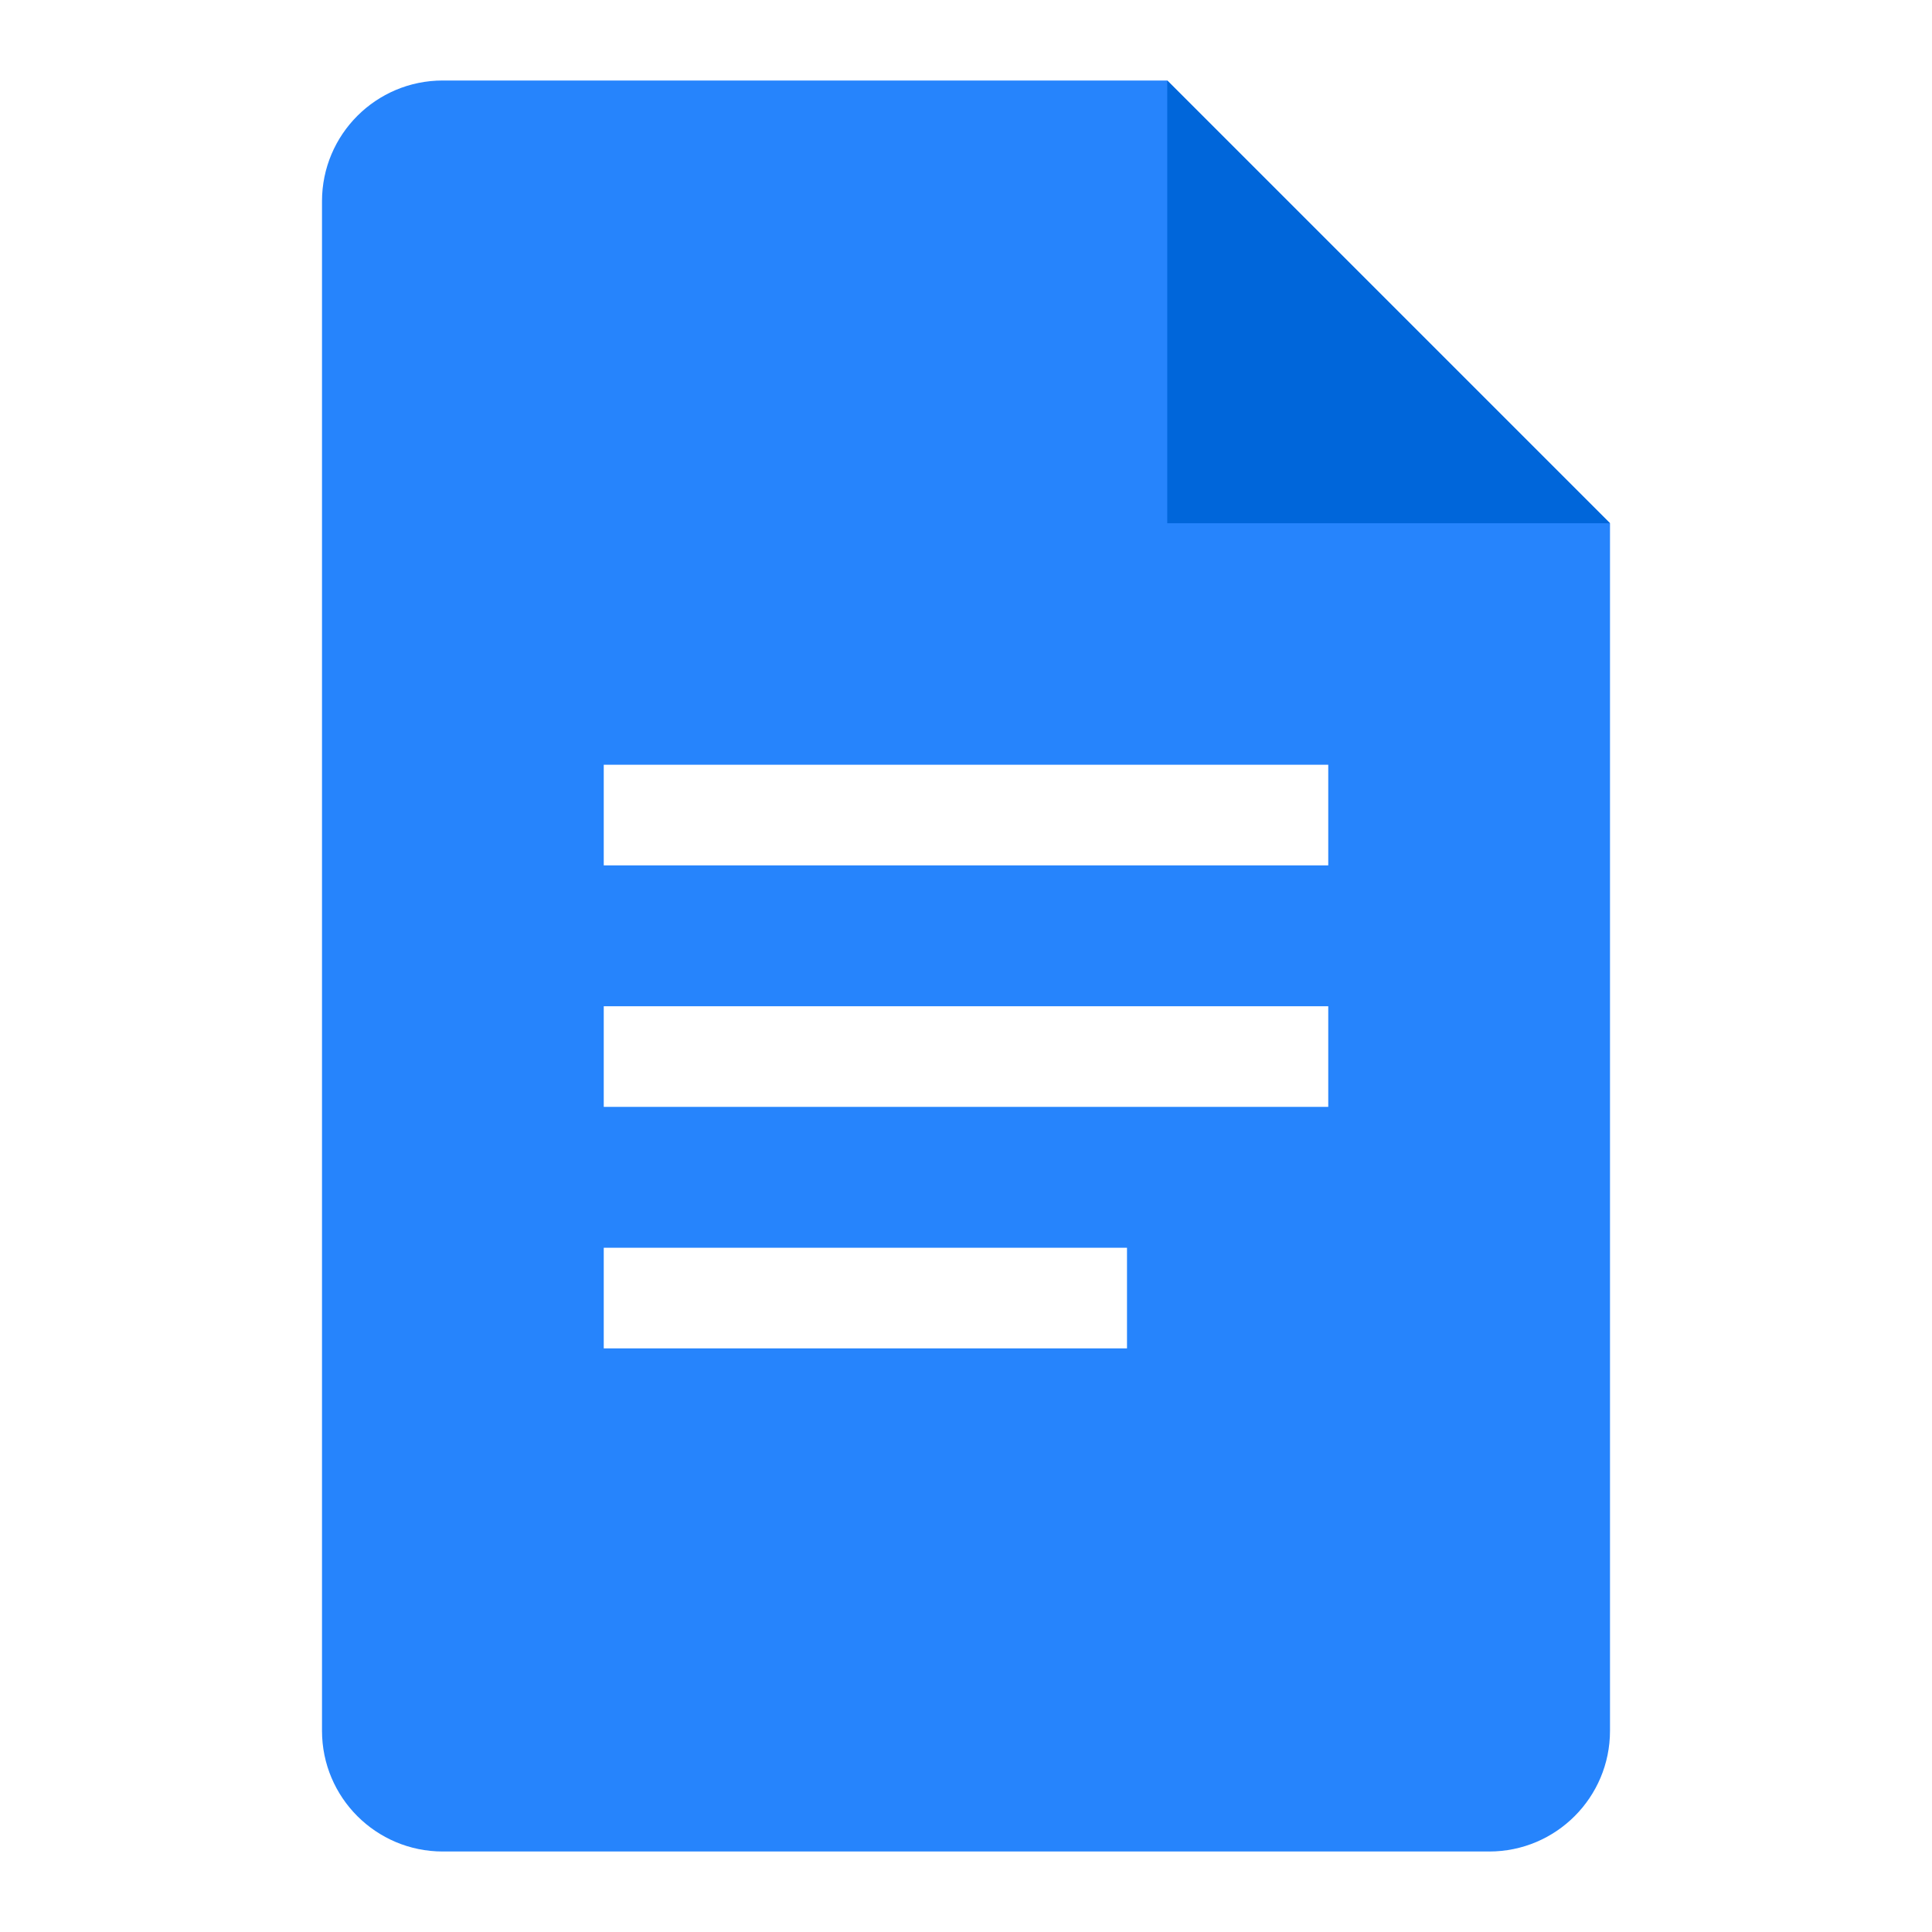 <svg xmlns="http://www.w3.org/2000/svg" width="96" height="96" fill="none"><path fill="#fff" d="M0 0h96v96H0z"/><path fill="#2684FC" d="M74 92H22c-3.315 0-6-2.685-6-6V10c0-3.315 2.685-6 6-6h36l22 22v60c0 3.315-2.685 6-6 6"/><path fill="#0066DA" d="m58 4 22 22H58z"/><path fill="#fff" d="M66 38H30v5h36zm0 12H30v5h36zM56 62H30v5h26z"/></svg>